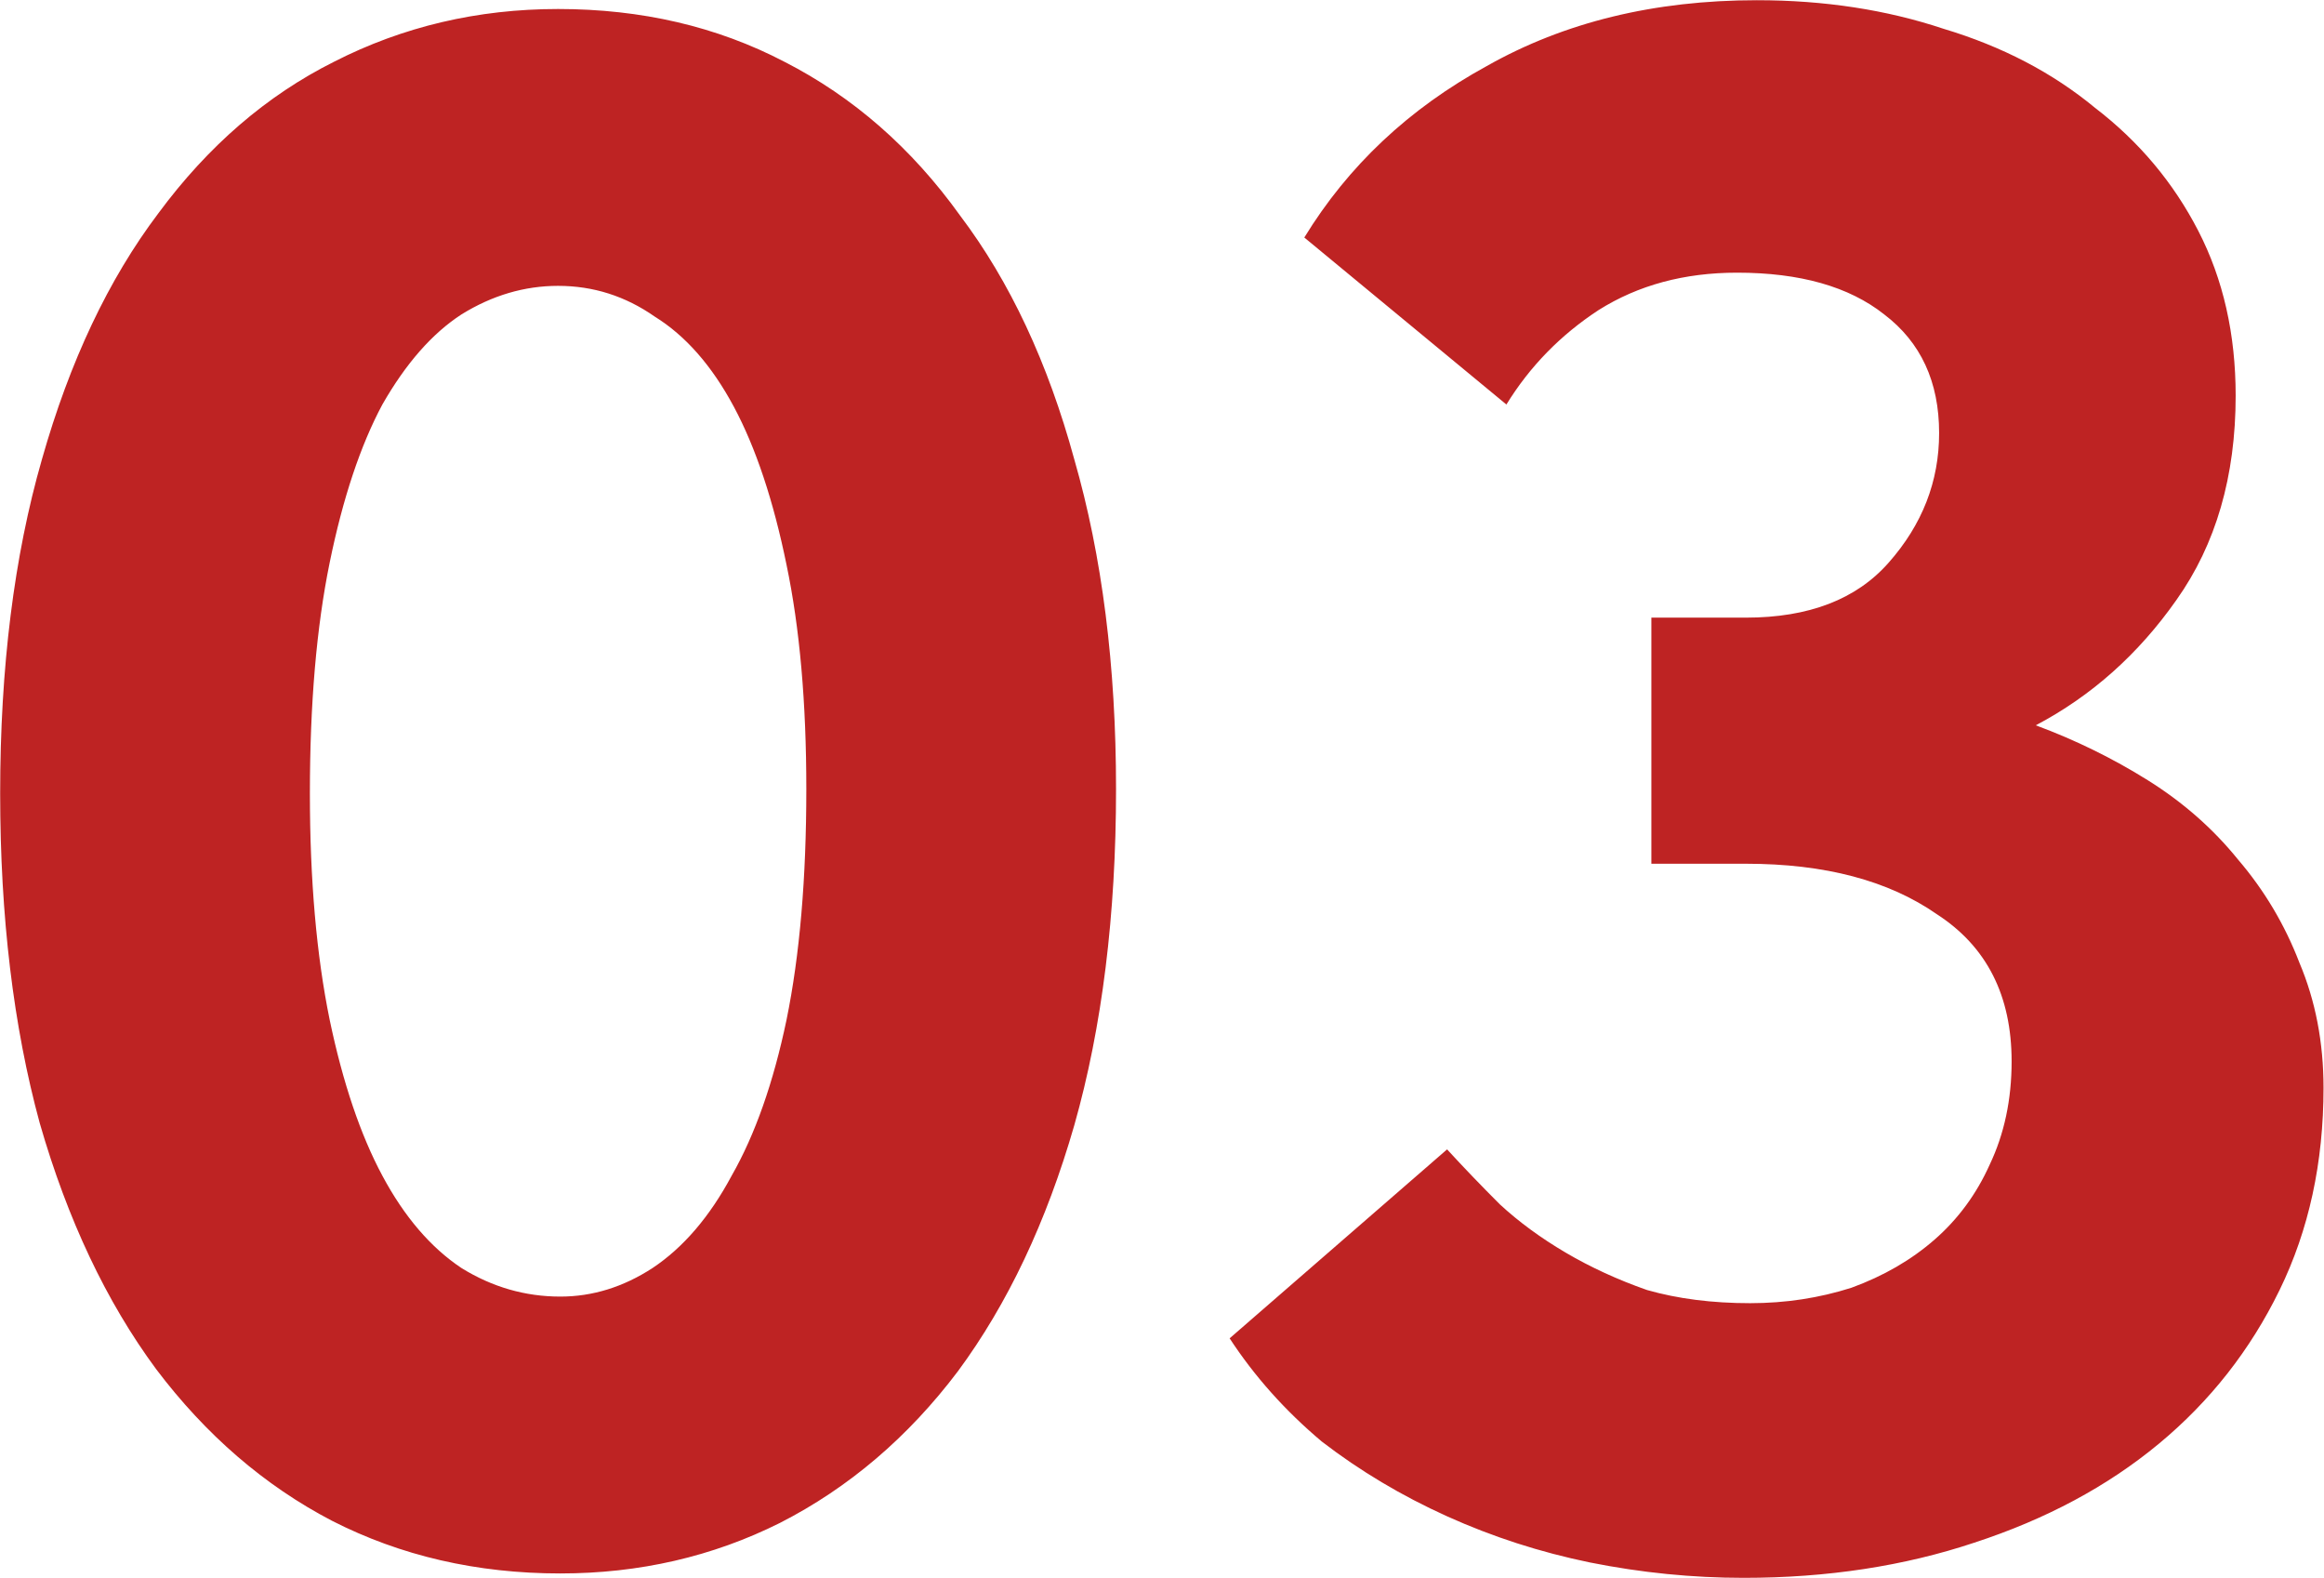 <?xml version="1.0" encoding="UTF-8"?> <svg xmlns="http://www.w3.org/2000/svg" width="1925" height="1307" viewBox="0 0 1925 1307" fill="none"><path d="M464.104 1302.92C394.964 1302.92 331.889 1288.36 274.879 1259.25C219.082 1230.14 170.563 1188.29 129.321 1133.71C88.08 1077.91 55.936 1009.98 32.889 929.926C11.056 849.869 0.139 758.896 0.139 657.005C0.139 552.689 11.662 460.503 34.709 380.446C57.756 299.176 89.9 231.249 131.141 176.665C172.382 120.868 220.901 79.02 276.698 51.122C333.708 22.011 395.57 7.455 462.284 7.455C531.424 7.455 593.893 22.011 649.69 51.122C706.7 80.234 755.219 122.688 795.247 178.485C836.488 233.069 868.026 300.389 889.86 380.446C912.906 460.503 924.429 551.476 924.429 653.366C924.429 757.683 912.906 850.475 889.86 931.745C866.813 1011.8 834.669 1079.73 793.428 1135.53C752.186 1190.11 703.061 1231.96 646.051 1261.07C590.254 1288.97 529.605 1302.92 464.104 1302.92ZM464.104 1073.66C490.789 1073.66 516.262 1065.78 540.521 1050.01C565.994 1033.03 587.828 1007.56 606.022 973.593C625.43 939.629 640.592 896.569 651.509 844.411C662.426 791.039 667.884 727.358 667.884 653.366C667.884 581.801 662.426 519.939 651.509 467.78C640.592 414.409 626.037 370.742 607.842 336.779C589.647 302.815 567.814 277.949 542.341 262.18C518.081 245.199 491.396 236.708 462.284 236.708C434.386 236.708 407.7 244.592 382.228 260.361C357.968 276.13 336.134 300.996 316.727 334.959C298.532 368.923 283.976 412.59 273.059 465.961C262.143 519.332 256.684 583.013 256.684 657.005C256.684 728.571 262.143 791.039 273.059 844.411C283.976 896.569 298.532 939.629 316.727 973.593C334.921 1007.56 356.755 1033.03 382.228 1050.01C407.7 1065.78 434.992 1073.66 464.104 1073.66ZM1444.27 1306.56C1401.82 1306.56 1359.36 1302.31 1316.91 1293.82C1275.67 1285.33 1236.25 1272.59 1198.64 1255.61C1161.04 1238.63 1126.47 1218.01 1094.93 1193.75C1064.61 1168.28 1039.14 1139.77 1018.52 1108.23L1198.64 951.759C1211.99 966.315 1226.54 981.477 1242.31 997.246C1258.08 1011.8 1276.27 1025.14 1296.89 1037.27C1317.52 1049.4 1339.96 1059.71 1364.22 1068.21C1389.69 1075.48 1418.19 1079.12 1449.73 1079.12C1478.84 1079.12 1506.74 1074.88 1533.43 1066.39C1560.11 1056.68 1583.16 1043.34 1602.57 1026.36C1621.97 1009.38 1637.14 988.755 1648.05 964.496C1660.18 939.023 1666.25 910.518 1666.25 878.98C1666.25 824.396 1645.63 783.762 1604.38 757.076C1564.36 729.178 1511.59 715.228 1446.09 715.228H1367.85V511.448H1446.09C1498.25 511.448 1537.67 496.285 1564.36 465.961C1592.26 434.424 1606.2 398.641 1606.2 358.612C1606.2 316.158 1591.04 283.408 1560.72 260.361C1531.61 237.314 1490.97 225.791 1438.81 225.791C1395.15 225.791 1356.94 236.101 1324.19 256.722C1292.65 277.343 1267.18 303.422 1247.77 334.959L1080.38 196.679C1116.77 137.244 1167.11 89.937 1231.39 54.761C1295.68 18.372 1370.28 0.177 1455.19 0.177C1510.99 0.177 1562.54 8.061 1609.84 23.83C1658.36 38.386 1700.21 60.219 1735.39 89.331C1771.78 117.229 1800.28 151.193 1820.9 191.221C1841.52 231.249 1851.83 276.736 1851.83 327.681C1851.83 394.395 1835.46 450.799 1802.71 496.892C1771.17 541.772 1732.35 576.342 1686.26 600.602C1719.01 612.732 1749.94 627.894 1779.05 646.088C1808.17 664.283 1833.03 686.117 1853.65 711.589C1875.49 737.062 1892.47 765.567 1904.6 797.104C1917.94 828.642 1924.61 863.212 1924.61 900.814C1924.61 962.676 1912.48 1018.47 1888.22 1068.21C1863.96 1117.94 1830.61 1160.39 1788.15 1195.57C1745.7 1230.74 1694.75 1258.04 1635.32 1277.44C1577.09 1296.85 1513.41 1306.56 1444.27 1306.56Z" fill="#BE2323"></path></svg> 